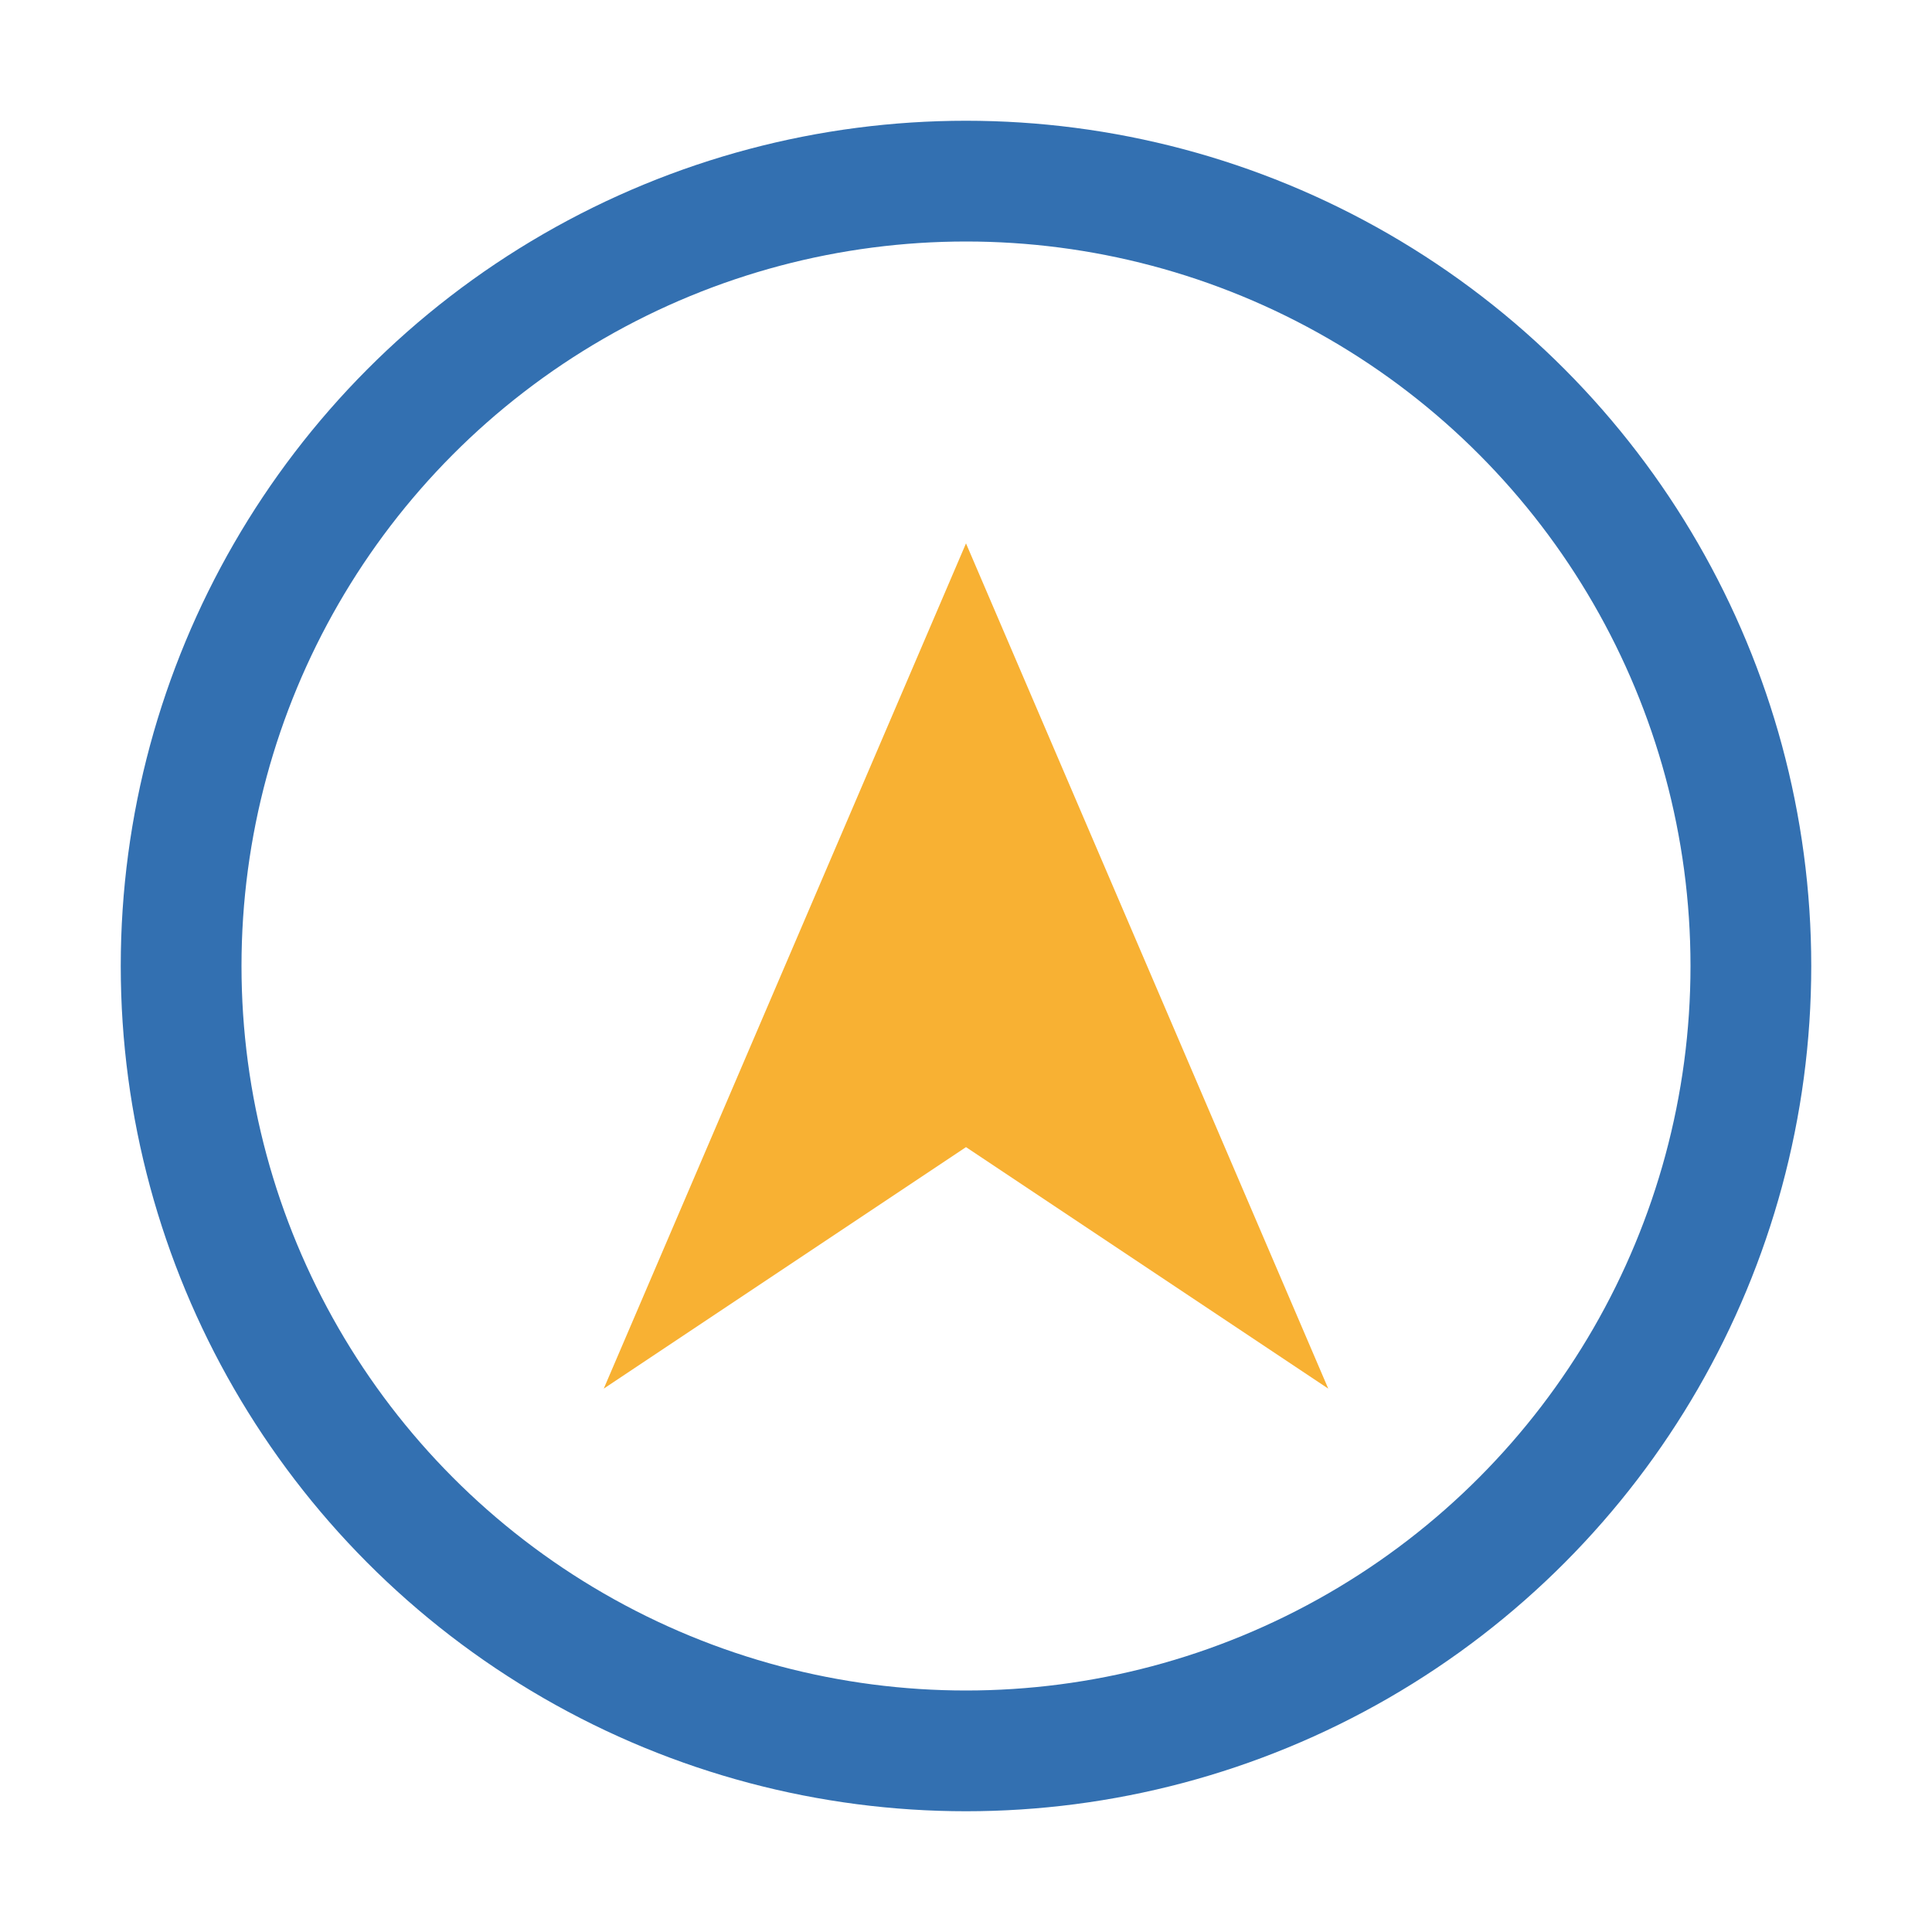 <?xml version="1.0" encoding="UTF-8"?>
<svg xmlns="http://www.w3.org/2000/svg" width="32" height="32" viewBox="0 0 32 32"><circle cx="16" cy="16" r="13" fill="none" stroke="#3370B1" stroke-width="2"/><polygon points="16,9 22,23 16,19 10,23" fill="#F8B133"/></svg>